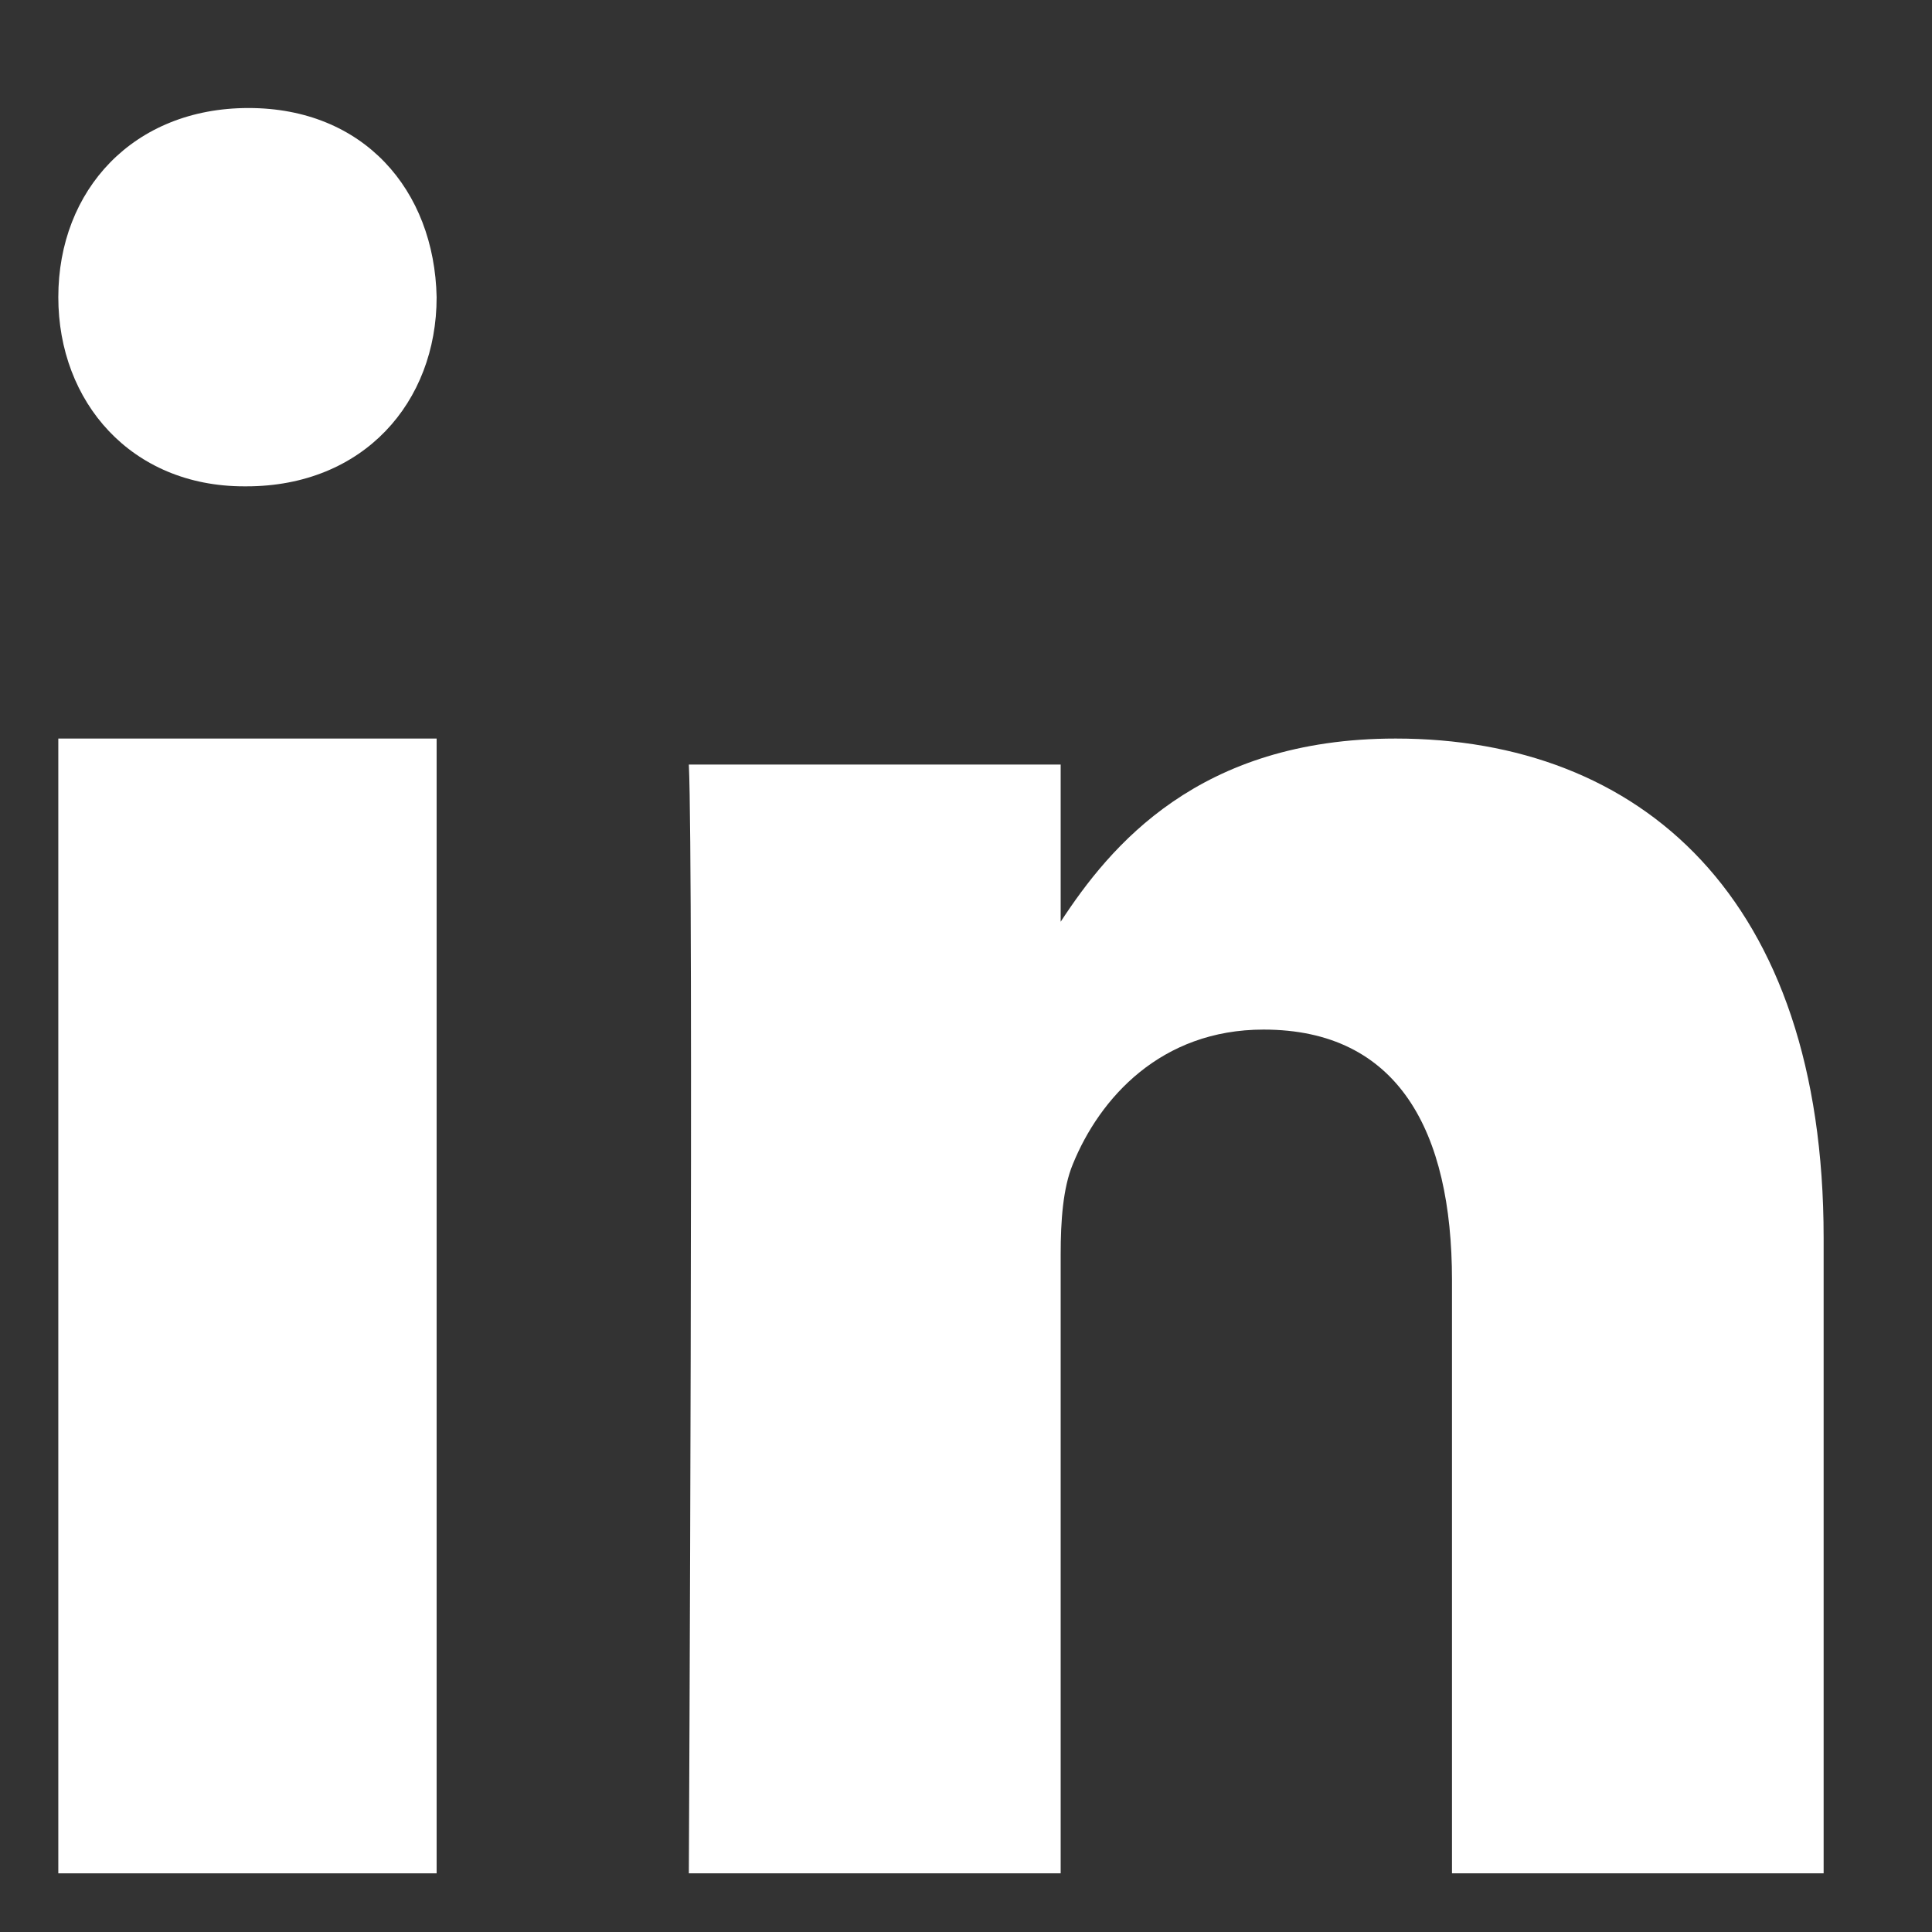 <svg width="11" height="11" viewBox="0 0 11 11" fill="none" xmlns="http://www.w3.org/2000/svg">
<rect x="0" y="0" width="11" height="11" fill="#333333" stroke="none"/>
<path fill-rule="evenodd" clip-rule="evenodd" d="M2.486 10.666H0.332V4.205H2.486V10.666Z" fill="white"/>
<path fill-rule="evenodd" clip-rule="evenodd" d="M1.403 2.769H1.39C0.748 2.769 0.332 2.29 0.332 1.692C0.332 1.081 0.76 0.615 1.415 0.615C2.07 0.615 2.473 1.081 2.486 1.692C2.486 2.29 2.07 2.769 1.403 2.769Z" fill="white"/>
<path fill-rule="evenodd" clip-rule="evenodd" d="M10.383 10.666H8.267V7.289C8.267 6.44 7.961 5.862 7.194 5.862C6.61 5.862 6.261 6.252 6.108 6.629C6.052 6.764 6.039 6.952 6.039 7.141V10.666H3.922C3.922 10.666 3.95 4.946 3.922 4.353H6.039V5.248C6.32 4.818 6.823 4.205 7.946 4.205C9.339 4.205 10.383 5.107 10.383 7.047L10.383 10.666Z" fill="white"/>
</svg>
